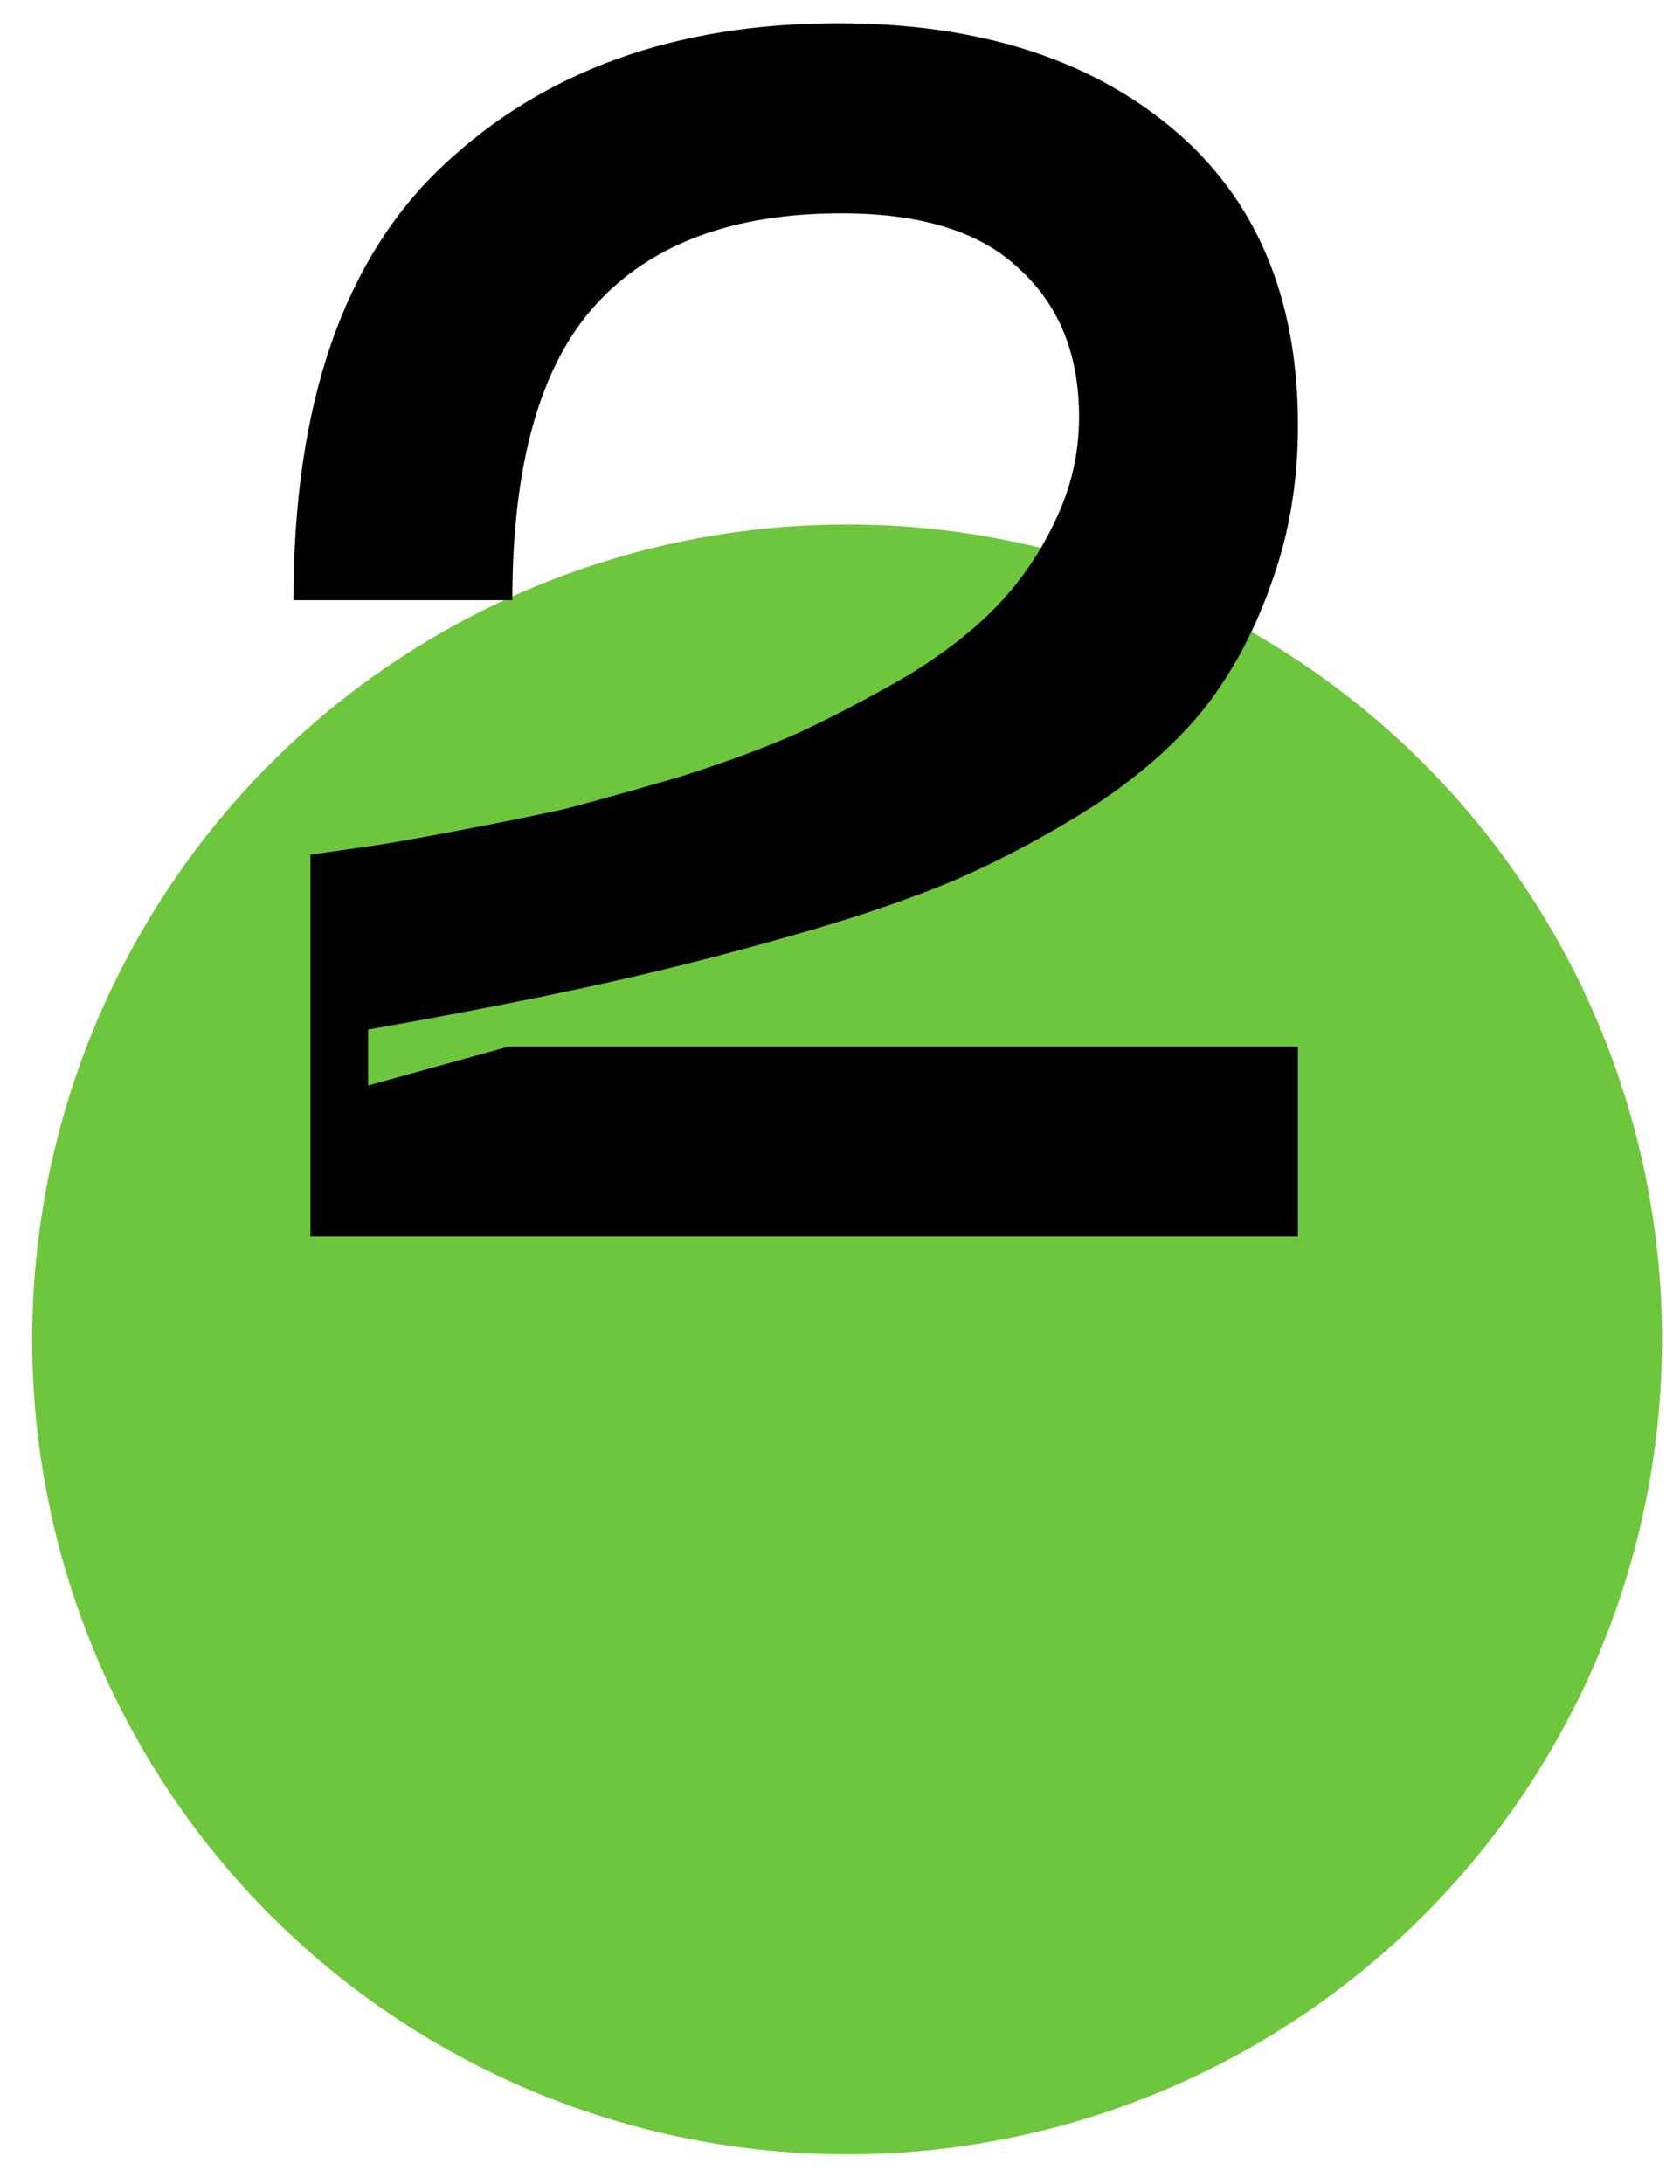 <?xml version="1.0" encoding="UTF-8"?> <svg xmlns="http://www.w3.org/2000/svg" width="40" height="52" viewBox="0 0 40 52" fill="none"> <circle cx="20.169" cy="31.891" r="19.403" fill="#6EC63C"></circle> <path d="M6.987 14.29C6.987 9.631 8.172 6.183 10.542 3.948C12.939 1.686 16.077 0.554 19.955 0.554C23.268 0.554 25.921 1.389 27.914 3.059C29.907 4.729 30.904 7.086 30.904 10.129C30.904 11.449 30.702 12.674 30.298 13.806C29.921 14.91 29.409 15.893 28.762 16.755C28.116 17.59 27.254 18.371 26.177 19.098C25.1 19.798 23.982 20.404 22.824 20.916C21.692 21.401 20.305 21.872 18.663 22.33C17.047 22.788 15.484 23.178 13.976 23.502C12.495 23.825 10.758 24.162 8.765 24.512V25.845L12.118 24.916H30.904V29.44H7.391V20.35C7.957 20.27 8.428 20.202 8.805 20.148C9.182 20.095 9.869 19.973 10.865 19.785C11.862 19.596 12.724 19.421 13.451 19.26C14.178 19.071 15.094 18.815 16.198 18.492C17.302 18.142 18.245 17.792 19.026 17.442C19.834 17.065 20.683 16.62 21.571 16.108C22.46 15.57 23.187 15.004 23.753 14.412C24.319 13.819 24.776 13.146 25.127 12.392C25.504 11.611 25.692 10.789 25.692 9.927C25.692 8.446 25.221 7.274 24.278 6.412C23.362 5.524 21.948 5.079 20.036 5.079C17.451 5.079 15.498 5.806 14.178 7.261C12.858 8.715 12.198 11.058 12.198 14.29H6.987Z" fill="black"></path> </svg> 